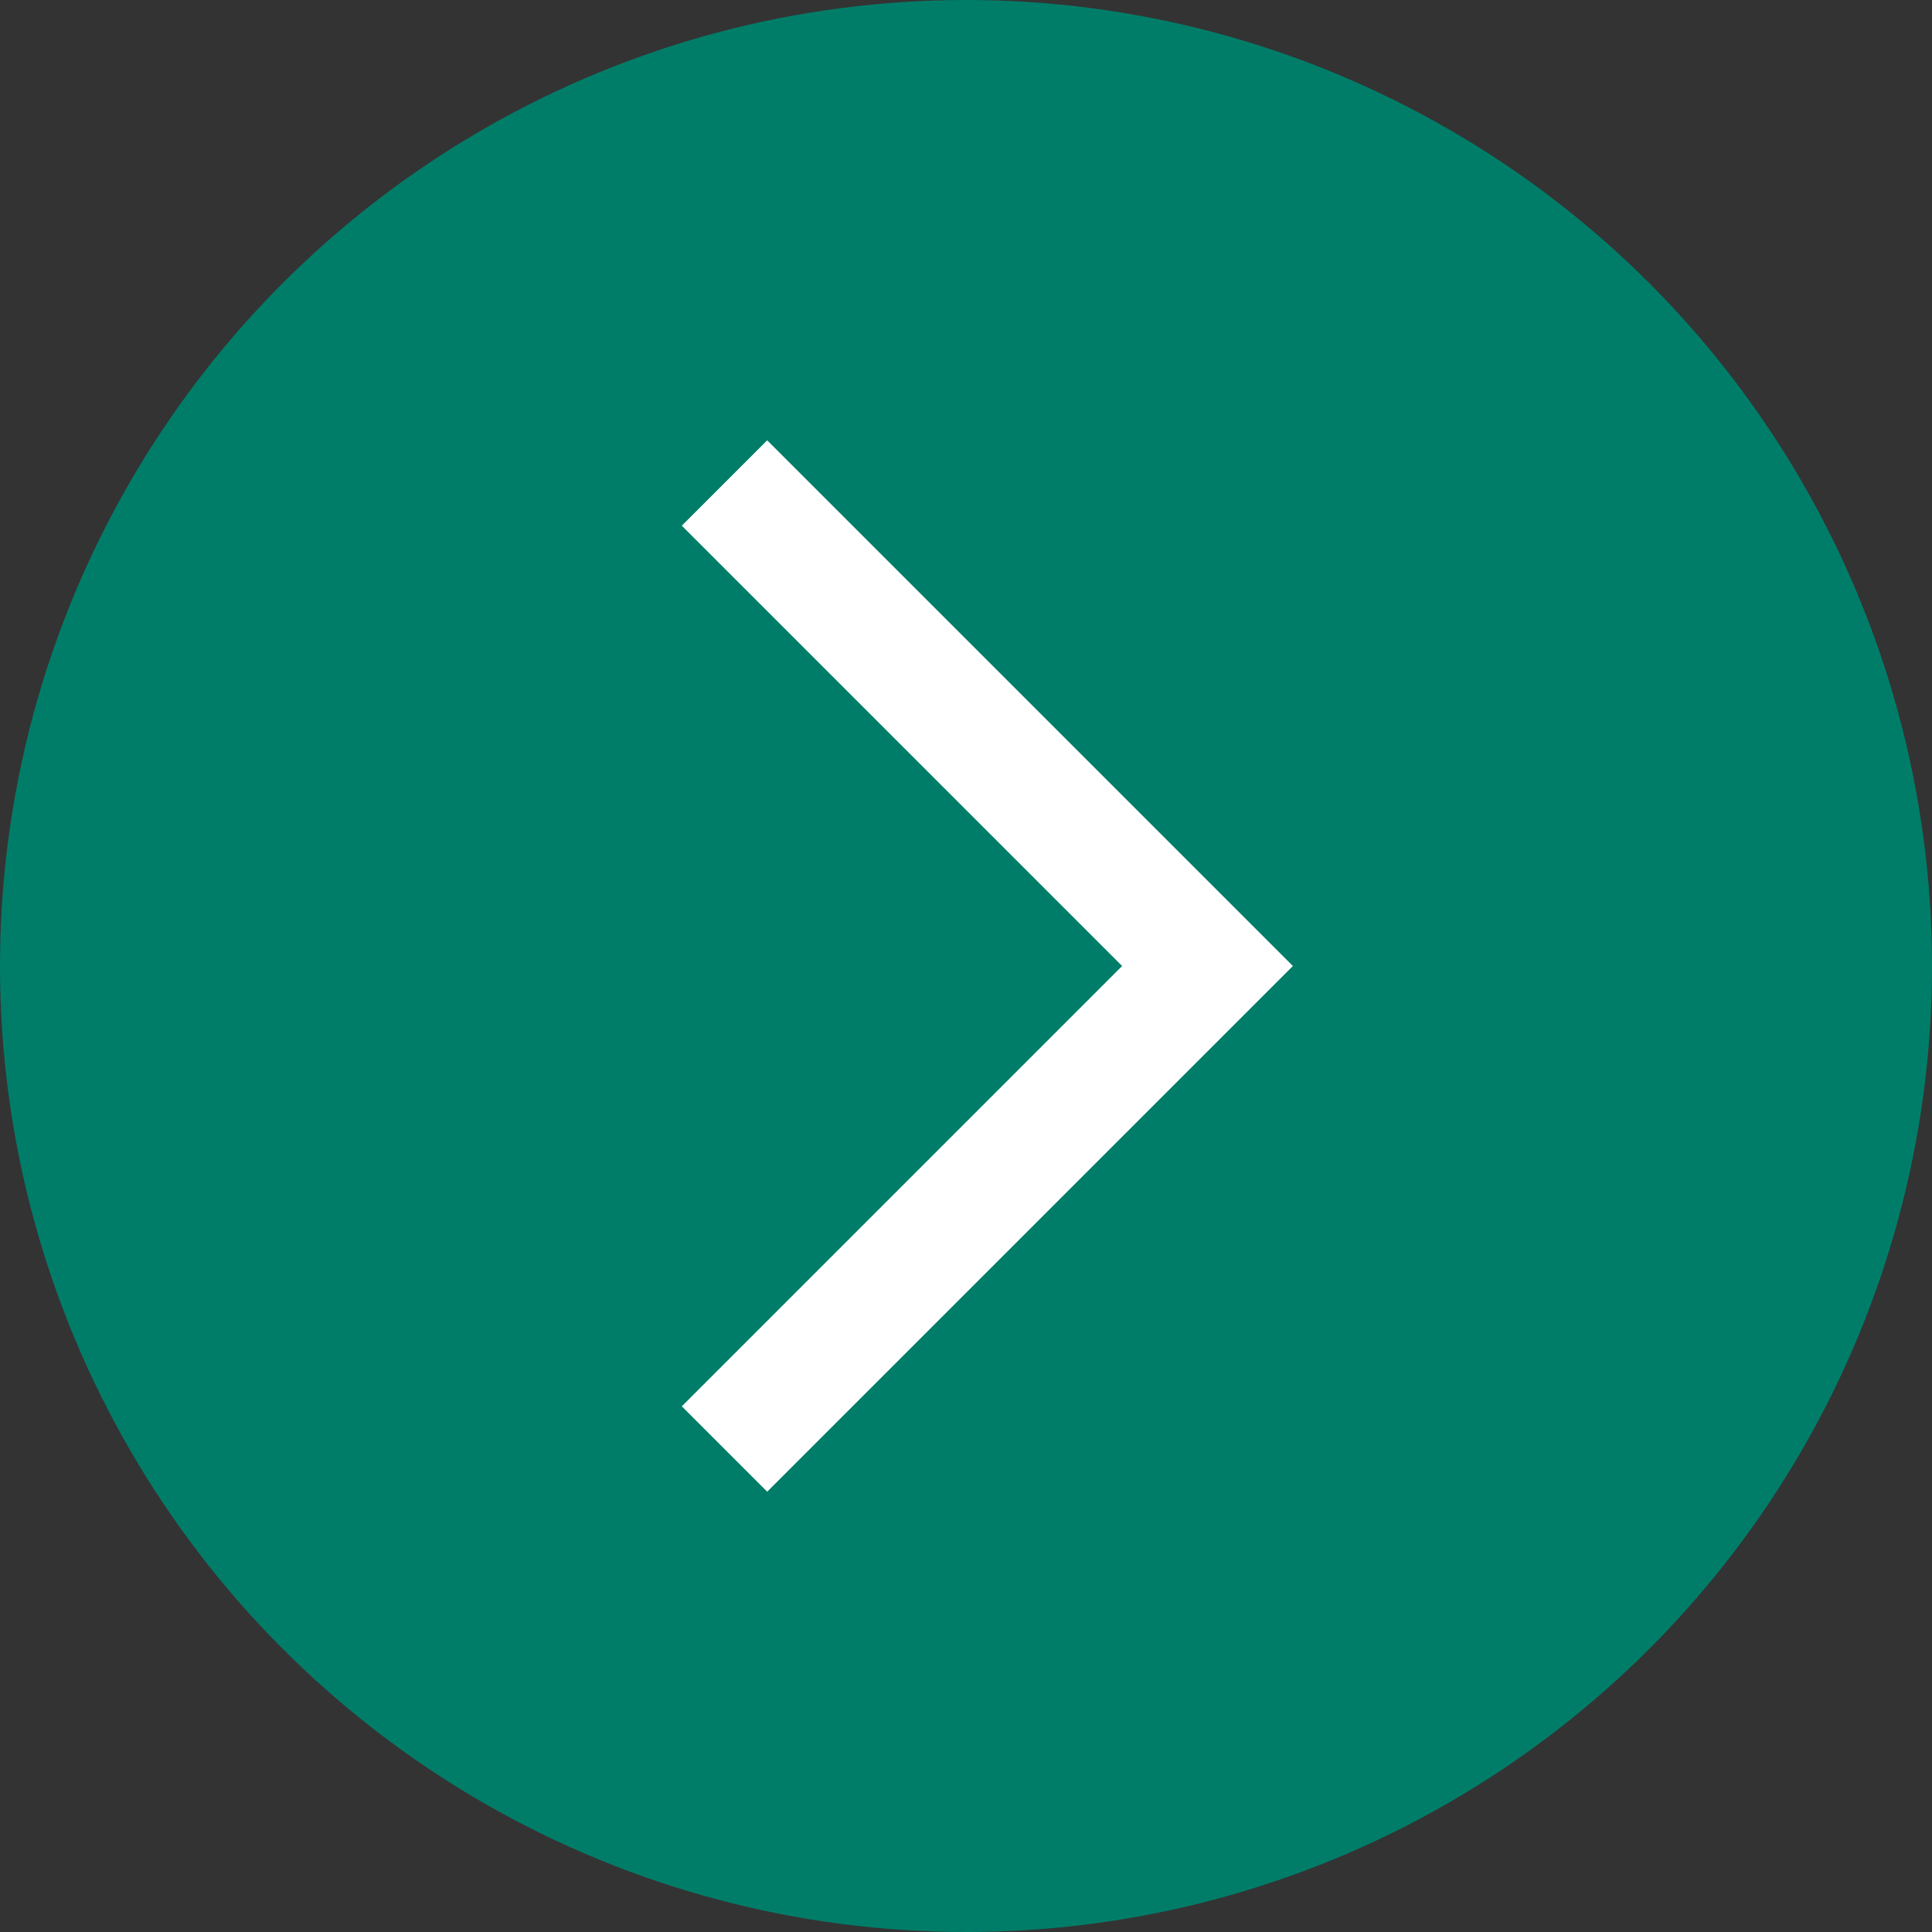 <svg xmlns="http://www.w3.org/2000/svg" width="16" height="16" viewBox="0 0 16 16">
  <rect x="0" y="0" width="16" height="16" fill="#333333" stroke="none"/>
  <g id="ico_ttl" transform="translate(-170 -2473)">
    <circle id="楕円形_84" data-name="楕円形 84" cx="8" cy="8" r="8" transform="translate(170 2473)" fill="#007d69"/>
    <path id="パス_24" data-name="パス 24" d="M154,2483.843l4,4-4,4" transform="translate(22 -6.843)" fill="none" stroke="#fff" stroke-width="1"/>
  </g>
</svg>
